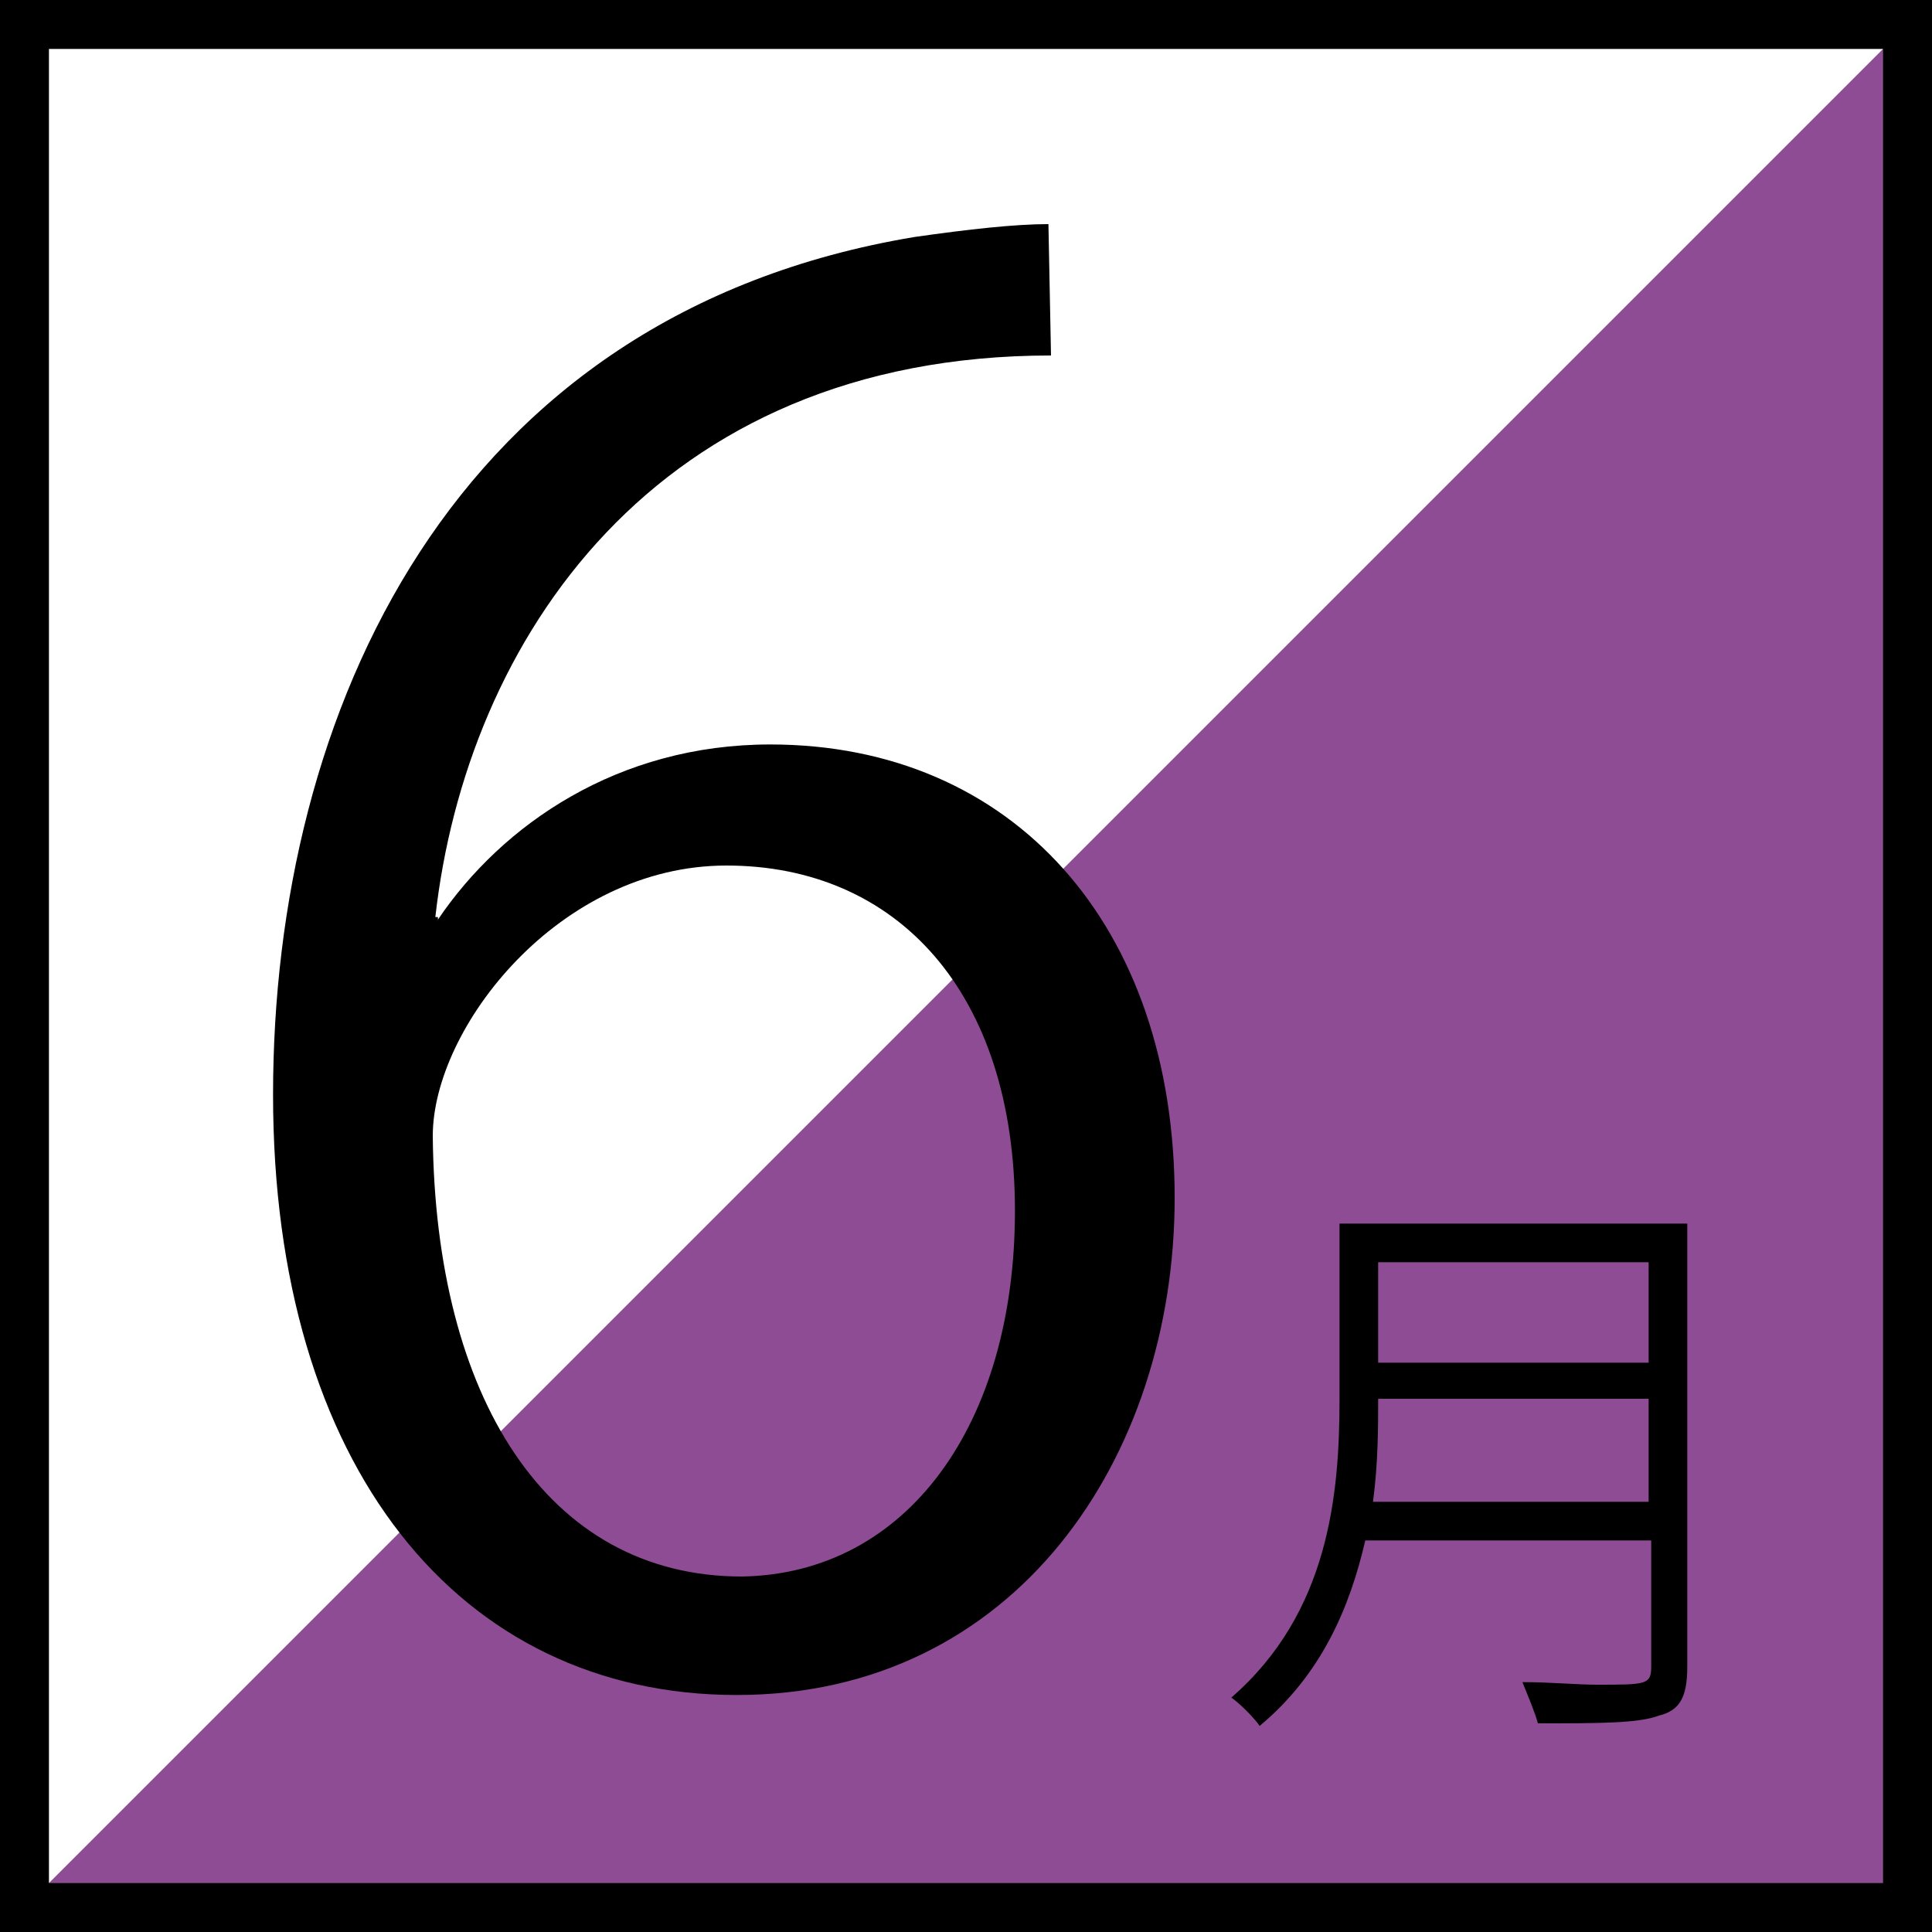 <?xml version="1.0" encoding="utf-8"?>
<!-- Generator: Adobe Illustrator 23.0.1, SVG Export Plug-In . SVG Version: 6.00 Build 0)  -->
<svg version="1.1" id="レイヤー_1" xmlns="http://www.w3.org/2000/svg" xmlns:xlink="http://www.w3.org/1999/xlink" x="0px"
	 y="0px" viewBox="0 0 75 75" style="enable-background:new 0 0 75 75;" xml:space="preserve">
<rect x="0" y="0" width="75" height="75" fill="#333333" stroke="none"/>
<style type="text/css">
	.st0{fill:#FFFFFF;}
	.st1{fill:#8D4C93;}
</style>
<g>
	<rect x="1" y="1" class="st0" width="73.1" height="73.1"/>
	<polygon class="st1" points="74,1 1,74 74,74 	"/>
	<g>
		<g>
			<path d="M17,35.7c2.5-3.7,7-6.8,12.9-6.8c9.4,0,15.7,7,15.7,17.6c0,10.1-6.2,19.3-17,19.3c-10.8,0-18-8.9-18-23.3
				c0-14.8,6.9-30.3,24.9-33.3c2.1-0.3,3.9-0.5,5.2-0.5l0.1,5.1c-15.4,0-22.7,11.1-23.9,21.8H17z M39.4,47c0-8.5-4.6-13.4-11.2-13.4
				c-6.5,0-11.4,6.3-11.4,10.5c0.1,10.1,4.4,17.1,12,17.1C35.2,61.1,39.4,55.3,39.4,47z"/>
		</g>
	</g>
	<g>
		<g>
			<path d="M65.5,47.5v17.2c0,1.2-0.3,1.7-1.1,1.9c-0.8,0.3-2.3,0.3-4.7,0.3c-0.1-0.4-0.4-1.1-0.6-1.6c1.1,0,2.1,0.1,2.9,0.1
				c1.9,0,2.1,0,2.1-0.7v-4.9H53c-0.6,2.6-1.7,5.2-4.1,7.2c-0.2-0.3-0.8-0.9-1.1-1.1C51.6,62.6,52,58,52,54.3v-6.8H65.5z M53.5,54.3
				c0,1.1,0,2.5-0.2,4H64v-4H53.5z M64,49H53.5v3.9H64V49z"/>
		</g>
	</g>
	<path d="M75,75H0V0h75V75z M1.9,73.1h71.2V1.9H1.9V73.1z"/>
</g>
</svg>
